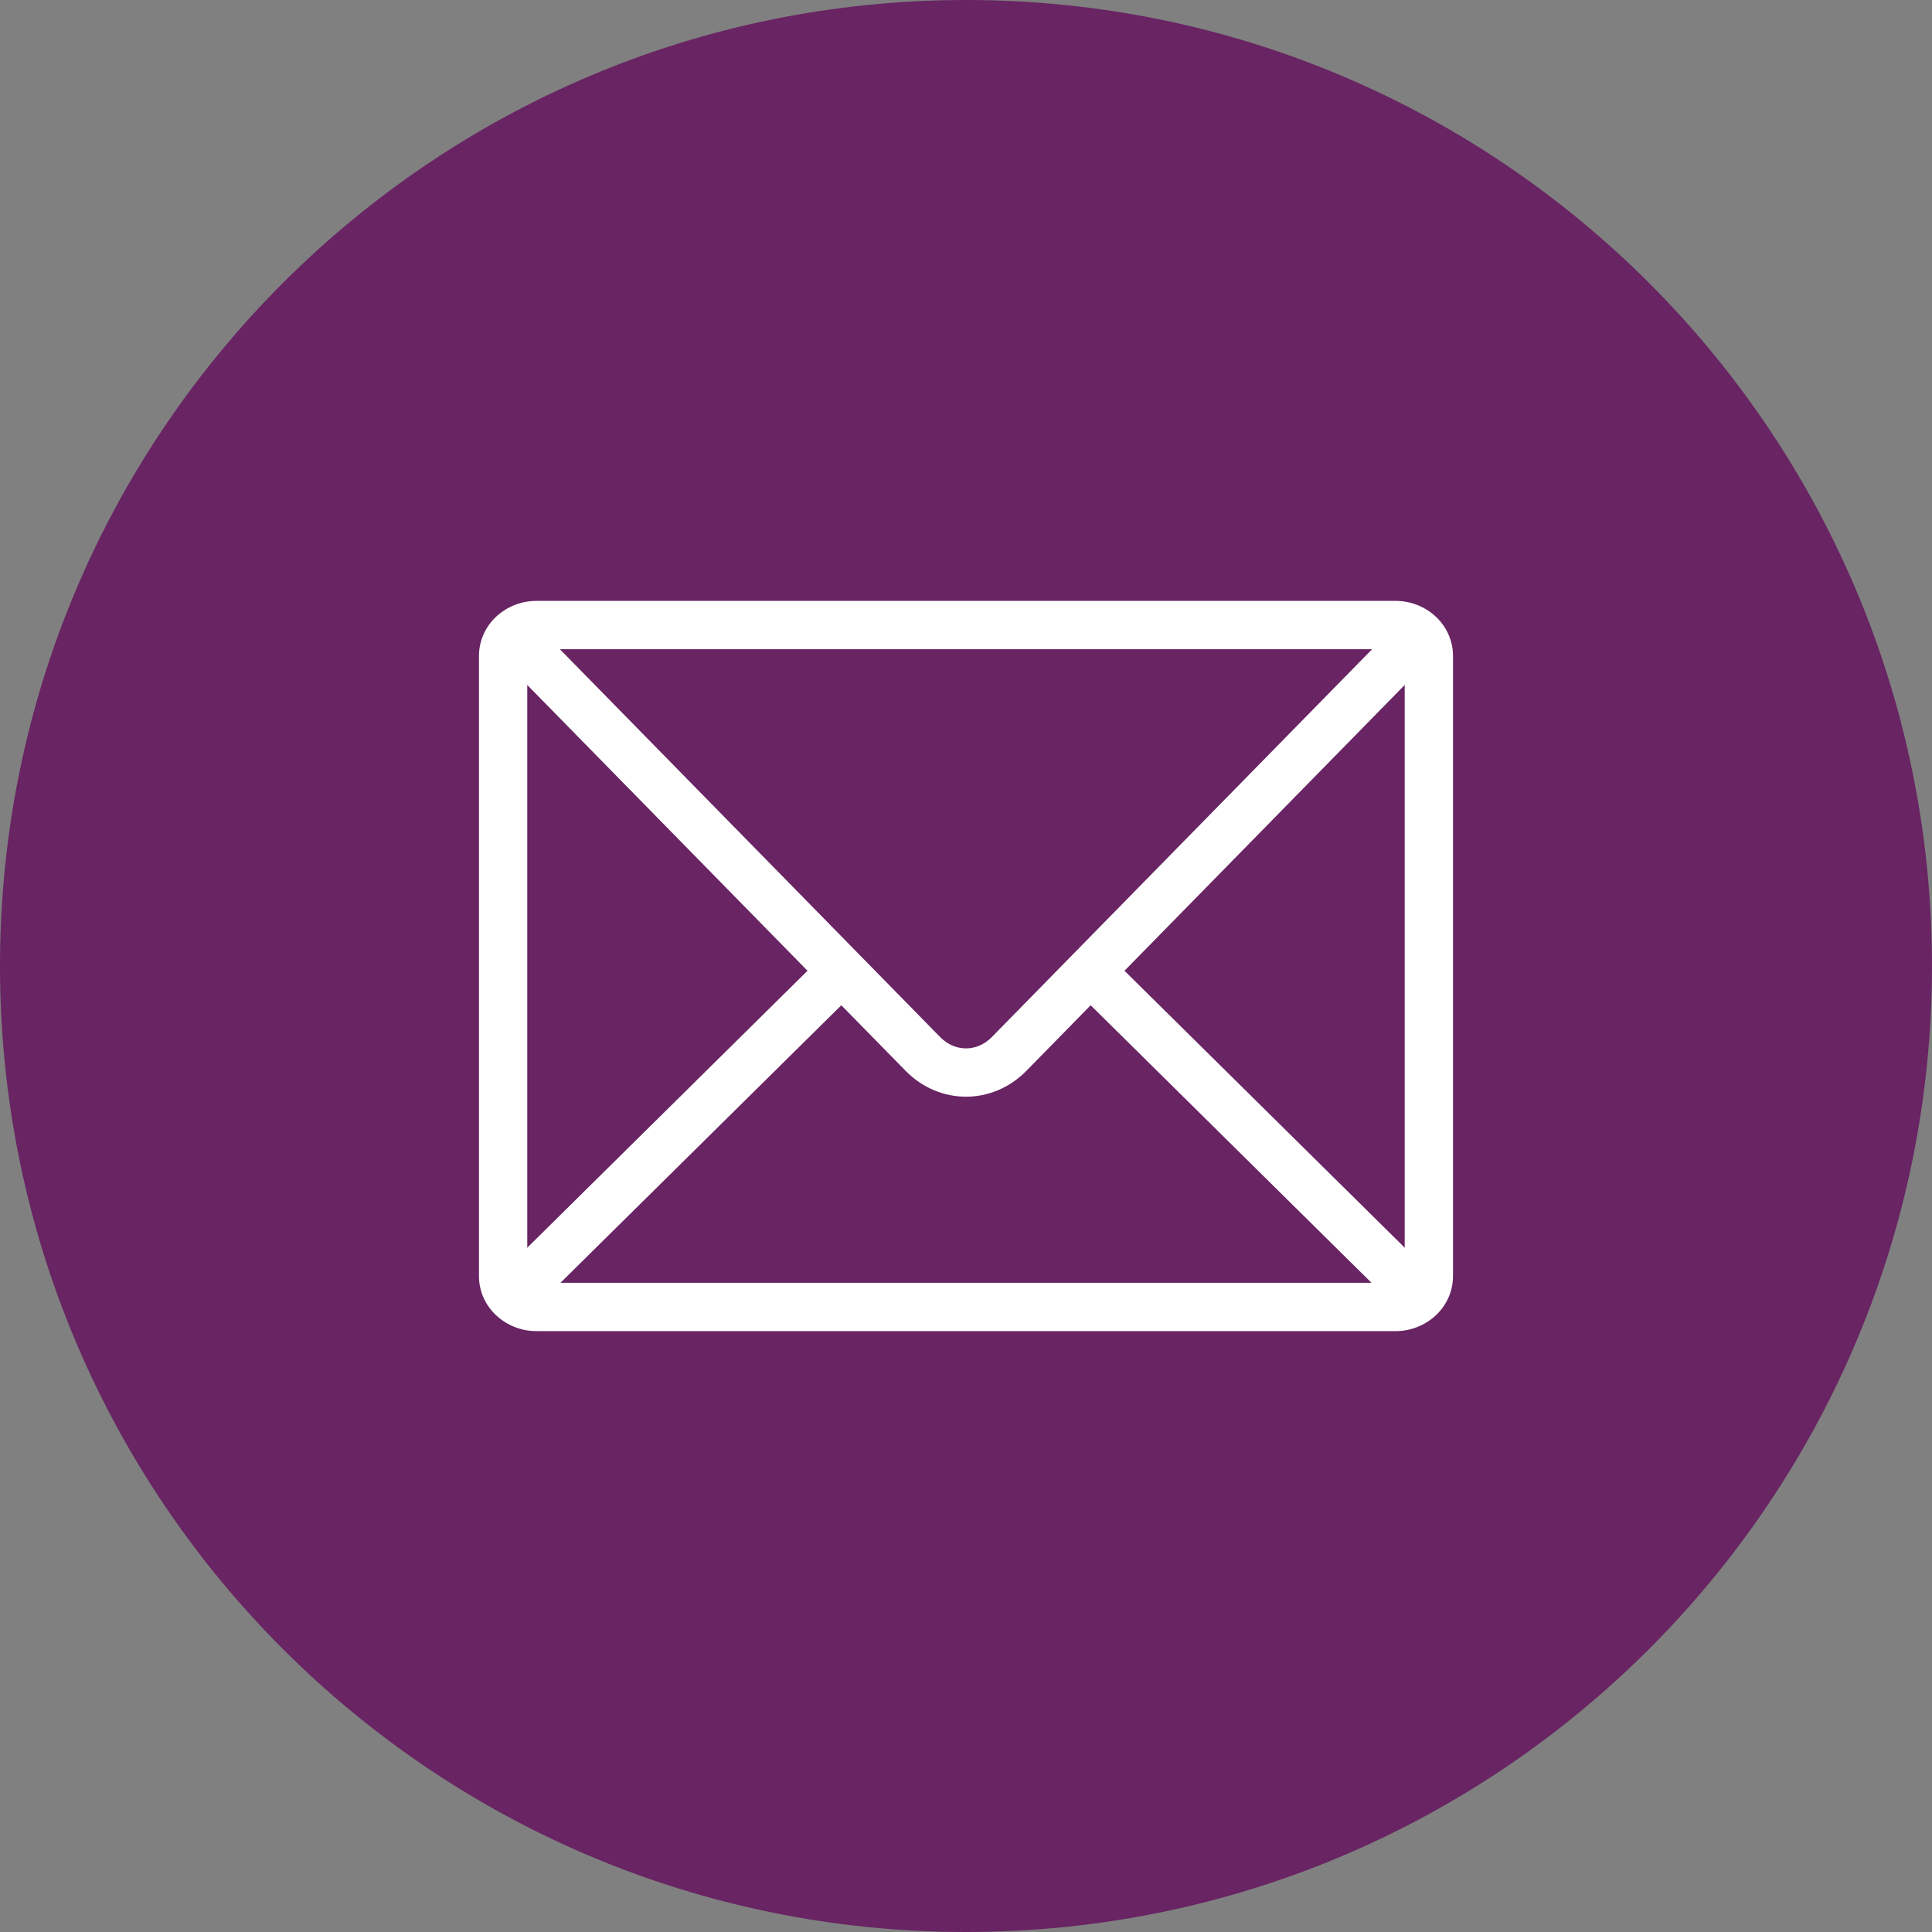 <?xml version="1.0" encoding="UTF-8"?>
<svg preserveAspectRatio="xMidYMid slice" xmlns="http://www.w3.org/2000/svg" width="80px" height="80px" viewBox="0 0 80 80" fill="none">
  <rect x="0" y="0" width="80" height="80" fill="#808080" stroke="none"/>
  <g clip-path="url(#clip0_4404_33875)">
    <path d="M40 80C62.091 80 79.999 62.091 79.999 40C79.999 17.909 62.091 0 40 0C17.908 0 0 17.909 0 40C0 62.091 17.908 80 40 80Z" fill="#682463"></path>
    <path fill-rule="evenodd" clip-rule="evenodd" d="M21.919 26.989C21.855 27.049 21.833 27.113 21.833 27.166V52.834C21.833 52.887 21.855 52.951 21.919 53.011C21.985 53.072 22.083 53.118 22.202 53.118H57.797C57.916 53.118 58.015 53.072 58.08 53.011C58.145 52.951 58.166 52.887 58.166 52.834V27.166C58.166 27.113 58.145 27.049 58.08 26.989C58.015 26.928 57.916 26.882 57.797 26.882H22.202C22.083 26.882 21.985 26.928 21.919 26.989ZM19.833 27.166C19.833 25.848 20.959 24.882 22.202 24.882H57.797C59.041 24.882 60.166 25.848 60.166 27.166V52.834C60.166 54.152 59.041 55.118 57.797 55.118H22.202C20.959 55.118 19.833 54.152 19.833 52.834V27.166Z" fill="white"></path>
    <path fill-rule="evenodd" clip-rule="evenodd" d="M20.966 26.051C21.36 25.664 21.994 25.67 22.38 26.064L38.93 42.943L38.931 42.945C39.548 43.567 40.451 43.567 41.068 42.945L41.069 42.943L57.619 26.064C58.006 25.67 58.639 25.664 59.033 26.051C59.427 26.437 59.434 27.07 59.047 27.465L42.495 44.346L42.492 44.349C41.092 45.766 38.907 45.766 37.507 44.349L37.505 44.346L20.952 27.465C20.566 27.07 20.572 26.437 20.966 26.051Z" fill="white"></path>
    <path fill-rule="evenodd" clip-rule="evenodd" d="M34.877 40.179C35.266 40.572 35.262 41.205 34.869 41.594L22.369 53.947C21.976 54.335 21.343 54.331 20.955 53.938C20.567 53.545 20.57 52.912 20.963 52.524L33.463 40.171C33.856 39.783 34.489 39.787 34.877 40.179Z" fill="white"></path>
    <path fill-rule="evenodd" clip-rule="evenodd" d="M45.122 40.179C45.51 39.787 46.143 39.783 46.536 40.171L59.036 52.524C59.429 52.912 59.432 53.545 59.044 53.938C58.656 54.331 58.023 54.335 57.63 53.947L45.13 41.594C44.737 41.205 44.733 40.572 45.122 40.179Z" fill="white"></path>
  </g>
  <defs>
    <clipPath id="clip0_4404_33875">
      <rect width="80" height="80" fill="white"></rect>
    </clipPath>
  </defs>
</svg>
